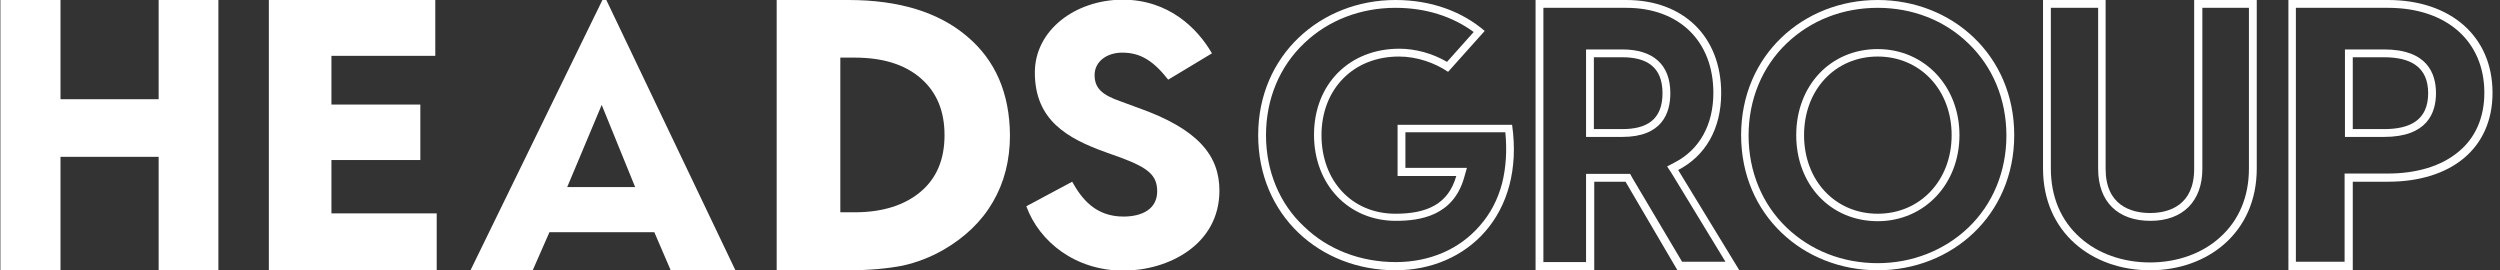 <?xml version="1.0" encoding="UTF-8"?> <svg xmlns="http://www.w3.org/2000/svg" width="185" height="20" viewBox="0 0 185 20" fill="none"><rect x="0" y="0" width="185" height="20" fill="#333333" stroke="none"/> <g clip-path="url(#clip0_53_440)"> <path d="M103.263 0.579C105.5 0.579 107.474 1.211 109.053 2.368L107.079 4.579C106 3.947 104.737 3.605 103.553 3.605C99.842 3.605 97.237 6.237 97.237 9.974C97.237 13.658 99.79 16.342 103.29 16.342C105.053 16.342 107.526 16 108.342 13.158L108.553 12.421H107.79H104V9.789H111.395C111.526 11.132 111.447 12.395 111.158 13.553C110.842 14.763 110.29 15.816 109.5 16.71C108 18.447 105.79 19.395 103.29 19.395C100.684 19.395 98.263 18.474 96.5 16.763C94.684 15.079 93.684 12.658 93.684 10C93.684 7.342 94.684 4.921 96.526 3.184C98.29 1.5 100.684 0.579 103.263 0.579ZM103.263 0C97.737 0 93.105 4.079 93.105 10C93.105 15.921 97.658 20 103.263 20C108.579 20 112.842 15.868 111.895 9.237H103.421V13.026H107.763C107.184 15.079 105.632 15.816 103.263 15.816C100.026 15.816 97.79 13.368 97.79 10C97.79 6.632 100.105 4.184 103.526 4.184C104.868 4.184 106.184 4.658 107.158 5.316L109.868 2.289C108.184 0.842 105.895 0 103.263 0Z" fill="white"></path> <path d="M120.342 0.579C124.263 0.579 126.789 3.053 126.789 6.868C126.789 9.237 125.763 11.079 123.921 12.026L123.368 12.316L123.711 12.842L127.684 19.368H124.474L120.789 13.158L120.632 12.868H120.289H117.974H117.368V13.447V19.395H114.211V0.579H120.342ZM117.368 10.132H117.947H120.053C123 10.132 123.605 8.368 123.605 6.895C123.605 4.789 122.342 3.658 120.053 3.658H117.947H117.368V4.237V9.553V10.132ZM120.342 0H113.632V20H117.974V13.447H120.289L124.132 20H128.711L124.184 12.579C126.184 11.553 127.368 9.553 127.368 6.895C127.368 2.711 124.579 0 120.342 0ZM117.947 9.553V4.237H120.053C121.816 4.237 123.026 4.921 123.026 6.895C123.026 8.895 121.816 9.553 120.053 9.553H117.947Z" fill="white"></path> <path d="M138.947 0.579C141.526 0.579 143.895 1.5 145.658 3.211C147.474 4.947 148.474 7.368 148.474 10.026C148.474 12.684 147.474 15.105 145.658 16.842C143.895 18.526 141.5 19.474 138.947 19.474C136.368 19.474 134 18.553 132.211 16.842C130.395 15.105 129.395 12.684 129.395 10.026C129.395 7.368 130.395 4.947 132.211 3.211C134 1.5 136.368 0.579 138.947 0.579ZM138.947 16.368C142.395 16.368 145 13.632 145 10C145 6.368 142.395 3.632 138.947 3.632C135.474 3.632 132.921 6.316 132.921 10C132.921 13.684 135.474 16.368 138.947 16.368ZM138.947 0C133.447 0 128.842 4.079 128.842 10C128.842 15.921 133.447 20 138.947 20C144.447 20 149.053 15.921 149.053 10C149.053 4.079 144.447 0 138.947 0ZM138.947 15.816C135.816 15.816 133.5 13.368 133.5 10C133.5 6.632 135.816 4.184 138.947 4.184C142.079 4.184 144.421 6.632 144.421 10C144.421 13.368 142.079 15.816 138.947 15.816Z" fill="white"></path> <path d="M166.421 0.579V12.474C166.421 14.553 165.684 16.316 164.263 17.579C162.947 18.763 161.105 19.421 159.105 19.421C157.079 19.421 155.237 18.763 153.921 17.579C152.5 16.316 151.763 14.553 151.763 12.474V0.579H155.263V12.5C155.263 14.921 156.711 16.342 159.132 16.342C161.526 16.342 162.974 14.895 162.974 12.5V0.579H166.421ZM167 0H162.368V12.5C162.368 15.184 160.526 15.763 159.105 15.763C157.684 15.763 155.816 15.184 155.816 12.5V0H151.184V12.474C151.184 17.21 154.816 20 159.105 20C163.368 20 167 17.21 167 12.474V0Z" fill="white"></path> <path d="M176.71 0.579C181.053 0.579 183.842 3.053 183.842 6.868C183.842 8.684 183.184 10.21 181.921 11.237C180.658 12.29 178.842 12.842 176.684 12.842H174.079H173.5V13.421V19.368H169.895V0.579H176.71ZM173.526 10.132H174.105H176.421C179.605 10.132 180.263 8.368 180.263 6.895C180.263 5.421 179.605 3.658 176.421 3.658H174.105H173.526V4.237V9.553V10.132ZM176.71 0H169.342V20H174.105V13.447H176.71C181.368 13.447 184.447 11 184.447 6.868C184.447 2.711 181.368 0 176.71 0ZM174.105 9.553V4.237H176.421C178.342 4.237 179.684 4.921 179.684 6.895C179.684 8.895 178.342 9.553 176.421 9.553H174.105Z" fill="white"></path> <path d="M11.74 7.342H4.477V0H0.03V20H4.477V11.605H11.74V20H16.161V0H11.74V7.342Z" fill="white"></path> <path d="M24.526 11.842H31.105V7.737H24.526V4.132H32.211V0H19.895V20H32.316V15.79H24.526V11.842Z" fill="white"></path> <path d="M44.579 0L34.816 20H39.421L40.658 17.184H48.421L49.632 20H54.421L44.868 0H44.579ZM41.974 13.842L44.526 7.763L47 13.842H41.974Z" fill="white"></path> <path d="M71.553 2.684C69.447 0.895 66.5 0 62.789 0H57.474V20H62.789C64.368 20 65.711 19.868 66.79 19.658C67.868 19.421 68.868 19.026 69.79 18.5C71.395 17.579 72.632 16.395 73.474 14.947C74.316 13.5 74.737 11.868 74.737 10C74.711 6.895 73.658 4.447 71.553 2.684ZM68.132 14.184C66.947 15.184 65.316 15.71 63.237 15.71H62.184V4.263H63.237C65.316 4.263 66.947 4.763 68.132 5.789C69.316 6.816 69.895 8.211 69.895 10C69.895 11.79 69.316 13.184 68.132 14.184Z" fill="white"></path> <path d="M84.21 7.974L82.921 7.5C81.553 7.026 81 6.526 81 5.553C81 4.579 81.868 3.895 83.053 3.895C84.421 3.895 85.368 4.526 86.447 5.895L89.684 3.947C88.632 2.132 86.526 -0.026 83.053 -0.026C79.553 -5.14239e-05 76.579 2.237 76.579 5.368C76.579 8.895 78.974 10.237 81.816 11.263L82.921 11.658C84.974 12.421 85.632 12.974 85.632 14.158C85.632 15.447 84.553 16.026 83.132 16.026C81.053 16.026 80.026 14.684 79.342 13.447L75.947 15.263C76.921 17.921 79.605 20.026 83.132 20.026C86.421 20.026 90.237 18.131 90.237 14.105C90.237 11.526 88.684 9.553 84.21 7.974Z" fill="white"></path> </g> <defs> <clipPath id="clip0_53_440"> <rect width="184.474" height="20" fill="white"></rect> </clipPath> </defs> </svg> 